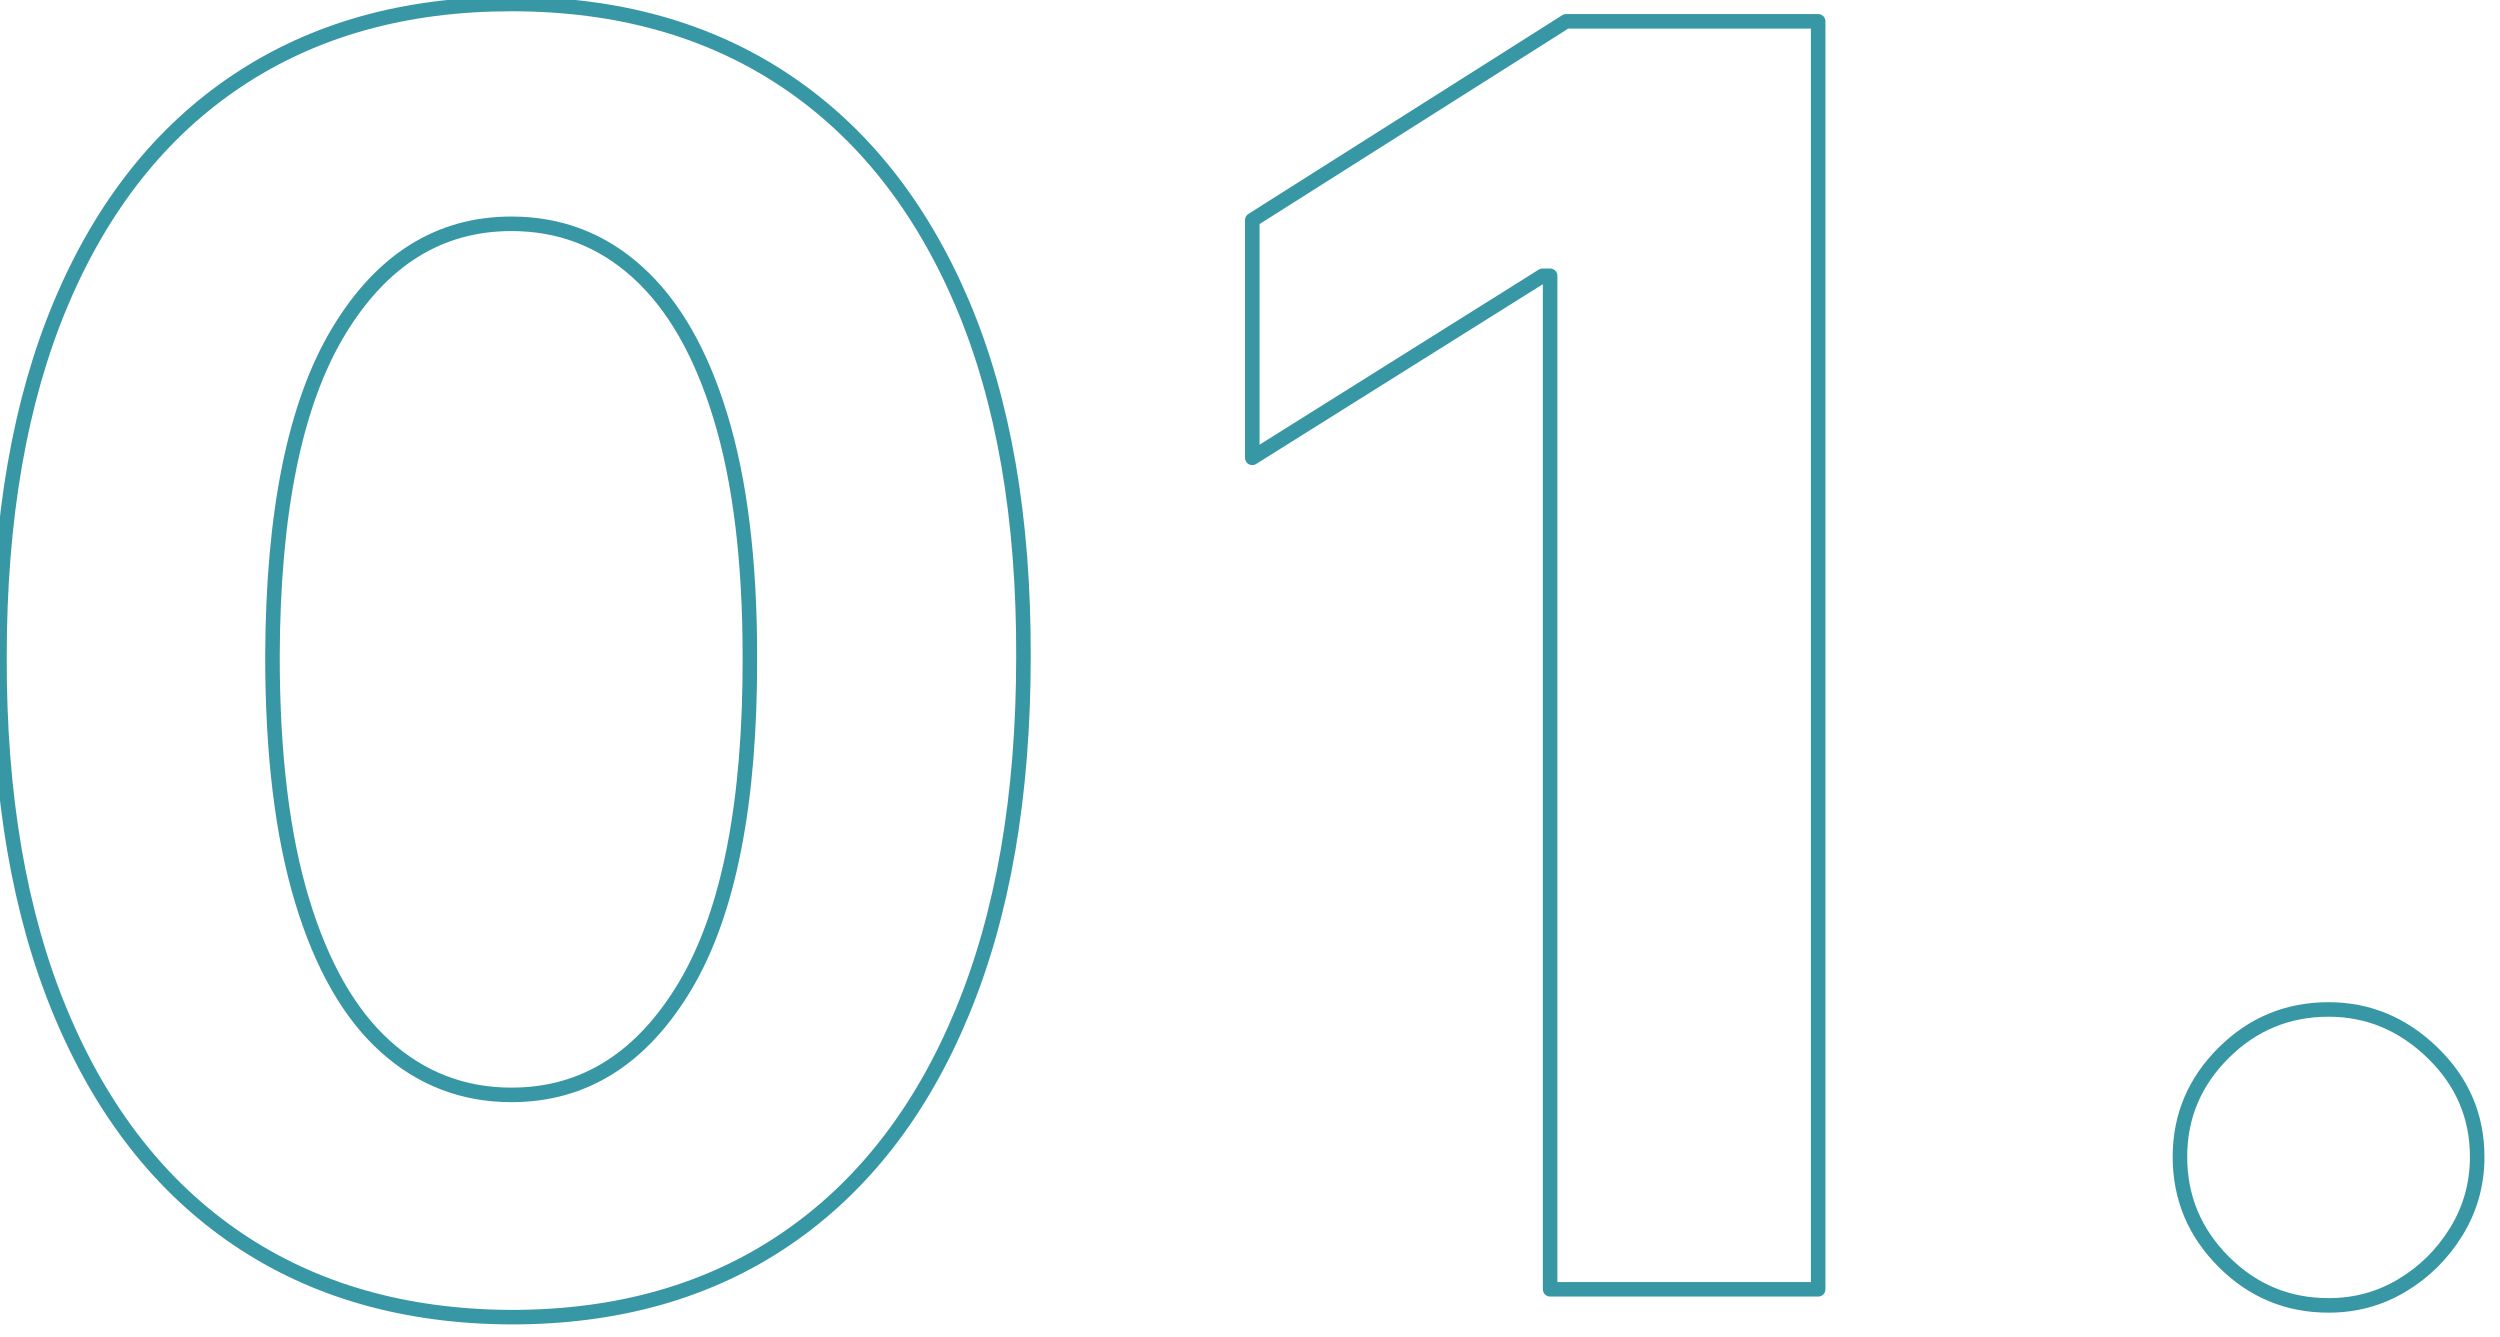 <?xml version="1.0" encoding="UTF-8" standalone="no"?>
<!DOCTYPE svg PUBLIC "-//W3C//DTD SVG 1.1//EN" "http://www.w3.org/Graphics/SVG/1.1/DTD/svg11.dtd">
<svg width="100%" height="100%" viewBox="0 0 172 92" version="1.1" xmlns="http://www.w3.org/2000/svg" xmlns:xlink="http://www.w3.org/1999/xlink" xml:space="preserve" xmlns:serif="http://www.serif.com/" style="fill-rule:evenodd;clip-rule:evenodd;stroke-linejoin:round;stroke-miterlimit:1.414;">
    <g transform="matrix(1,0,0,1,-1078.96,-765.825)">
        <g transform="matrix(0.812,0,0,0.812,10.399,438.35)">
            <g transform="matrix(1.231,0,0,1.231,-325.572,-341.521)">
                <path d="M1368.7,695.709C1361.37,695.68 1355.07,693.876 1349.8,690.297C1344.53,686.717 1340.49,681.532 1337.66,674.743C1334.83,667.953 1333.43,659.785 1333.46,650.24C1333.46,640.723 1334.87,632.612 1337.7,625.907C1340.53,619.203 1344.58,614.096 1349.85,610.588C1355.12,607.079 1361.4,605.325 1368.7,605.325C1376,605.325 1382.29,607.086 1387.56,610.609C1392.83,614.132 1396.88,619.238 1399.73,625.929C1402.57,632.619 1403.97,640.723 1403.94,650.24C1403.94,659.814 1402.53,667.995 1399.7,674.785C1396.88,681.575 1392.84,686.76 1387.58,690.339C1382.32,693.919 1376.03,695.709 1368.7,695.709ZM1368.7,680.41C1373.7,680.41 1377.69,677.896 1380.68,672.868C1383.66,667.839 1385.14,660.297 1385.11,650.24C1385.11,643.62 1384.43,638.109 1383.08,633.706C1381.74,629.302 1379.83,625.993 1377.37,623.777C1374.92,621.561 1372.03,620.453 1368.7,620.453C1363.73,620.453 1359.75,622.939 1356.77,627.91C1353.79,632.882 1352.28,640.325 1352.25,650.24C1352.25,656.944 1352.93,662.534 1354.28,667.008C1355.63,671.483 1357.54,674.835 1360.01,677.065C1362.48,679.295 1365.38,680.41 1368.7,680.41Z" style="fill:none;fill-rule:nonzero;stroke:rgb(55,151,164);stroke-width:1px;"/>
                <path d="M1458.64,606.518L1458.64,693.791L1440.19,693.791L1440.19,624.032L1439.67,624.032L1419.69,636.561L1419.69,620.197L1441.29,606.518L1458.64,606.518Z" style="fill:none;fill-rule:nonzero;stroke:rgb(55,151,164);stroke-width:1px;"/>
                <path d="M1493.77,694.899C1490.96,694.899 1488.55,693.897 1486.55,691.895C1484.55,689.892 1483.54,687.484 1483.54,684.672C1483.54,681.888 1484.55,679.501 1486.55,677.513C1488.55,675.524 1490.96,674.53 1493.77,674.53C1496.5,674.53 1498.88,675.524 1500.93,677.513C1502.98,679.501 1504,681.888 1504,684.672C1504,686.547 1503.52,688.258 1502.57,689.807C1501.62,691.355 1500.38,692.591 1498.84,693.514C1497.31,694.437 1495.62,694.899 1493.77,694.899Z" style="fill:none;fill-rule:nonzero;stroke:rgb(55,151,164);stroke-width:1px;"/>
            </g>
        </g>
    </g>
</svg>

